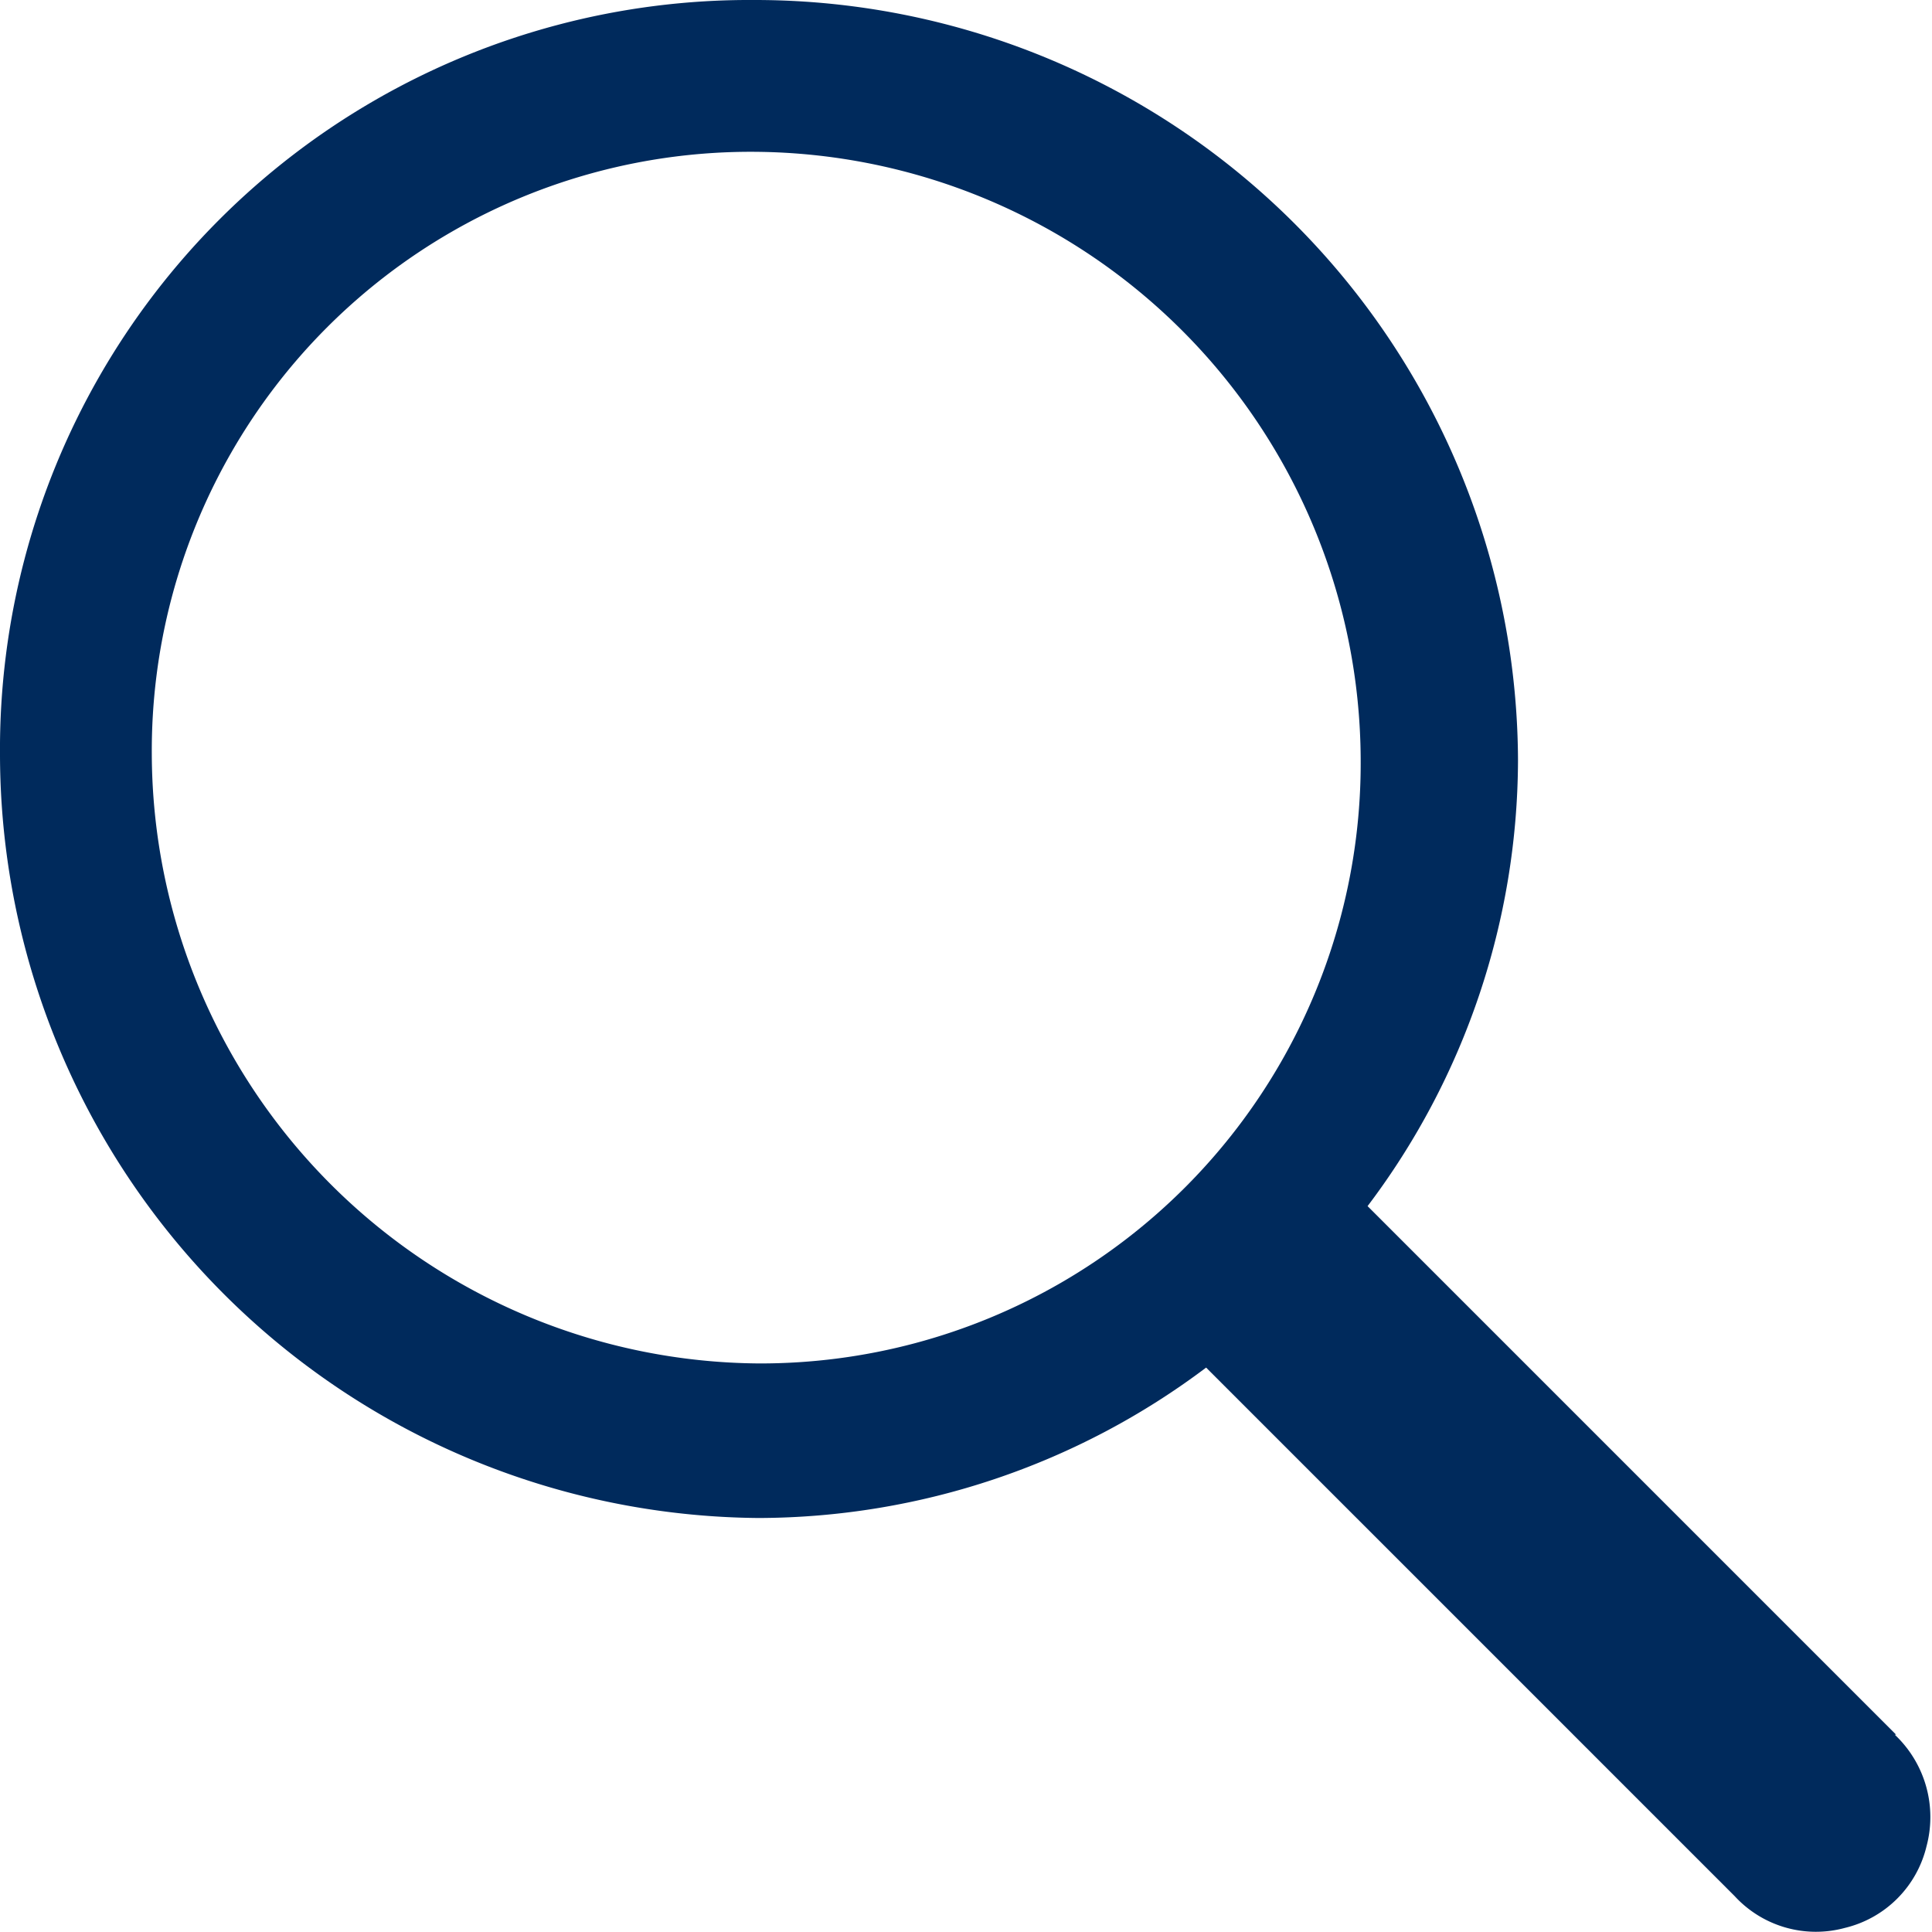 <?xml version="1.0" encoding="UTF-8"?> <svg xmlns="http://www.w3.org/2000/svg" id="Layer_1" data-name="Layer 1" viewBox="0 0 14 14"><defs><style>.cls-1{fill:#002a5c;fill-rule:evenodd;}</style></defs><g id="ui_search_Search" data-name="ui/search/Search"><path id="Search" class="cls-1" d="M13.74,12.57,9.91,8.74A5.38,5.38,0,0,0,11,5.51,5.53,5.53,0,0,0,5.46,0,5.43,5.43,0,0,0,0,5.47,5.54,5.54,0,0,0,5.5,11,5.41,5.41,0,0,0,8.74,9.91h0l3.83,3.83a.8.8,0,0,0,.8.23.8.8,0,0,0,.59-.59.82.82,0,0,0-.23-.81ZM5.5,9.88A4.43,4.43,0,0,1,1.1,5.47,4.34,4.34,0,0,1,5.46,1.1a4.42,4.42,0,0,1,4.4,4.4A4.35,4.35,0,0,1,5.5,9.88Z"></path></g></svg>
